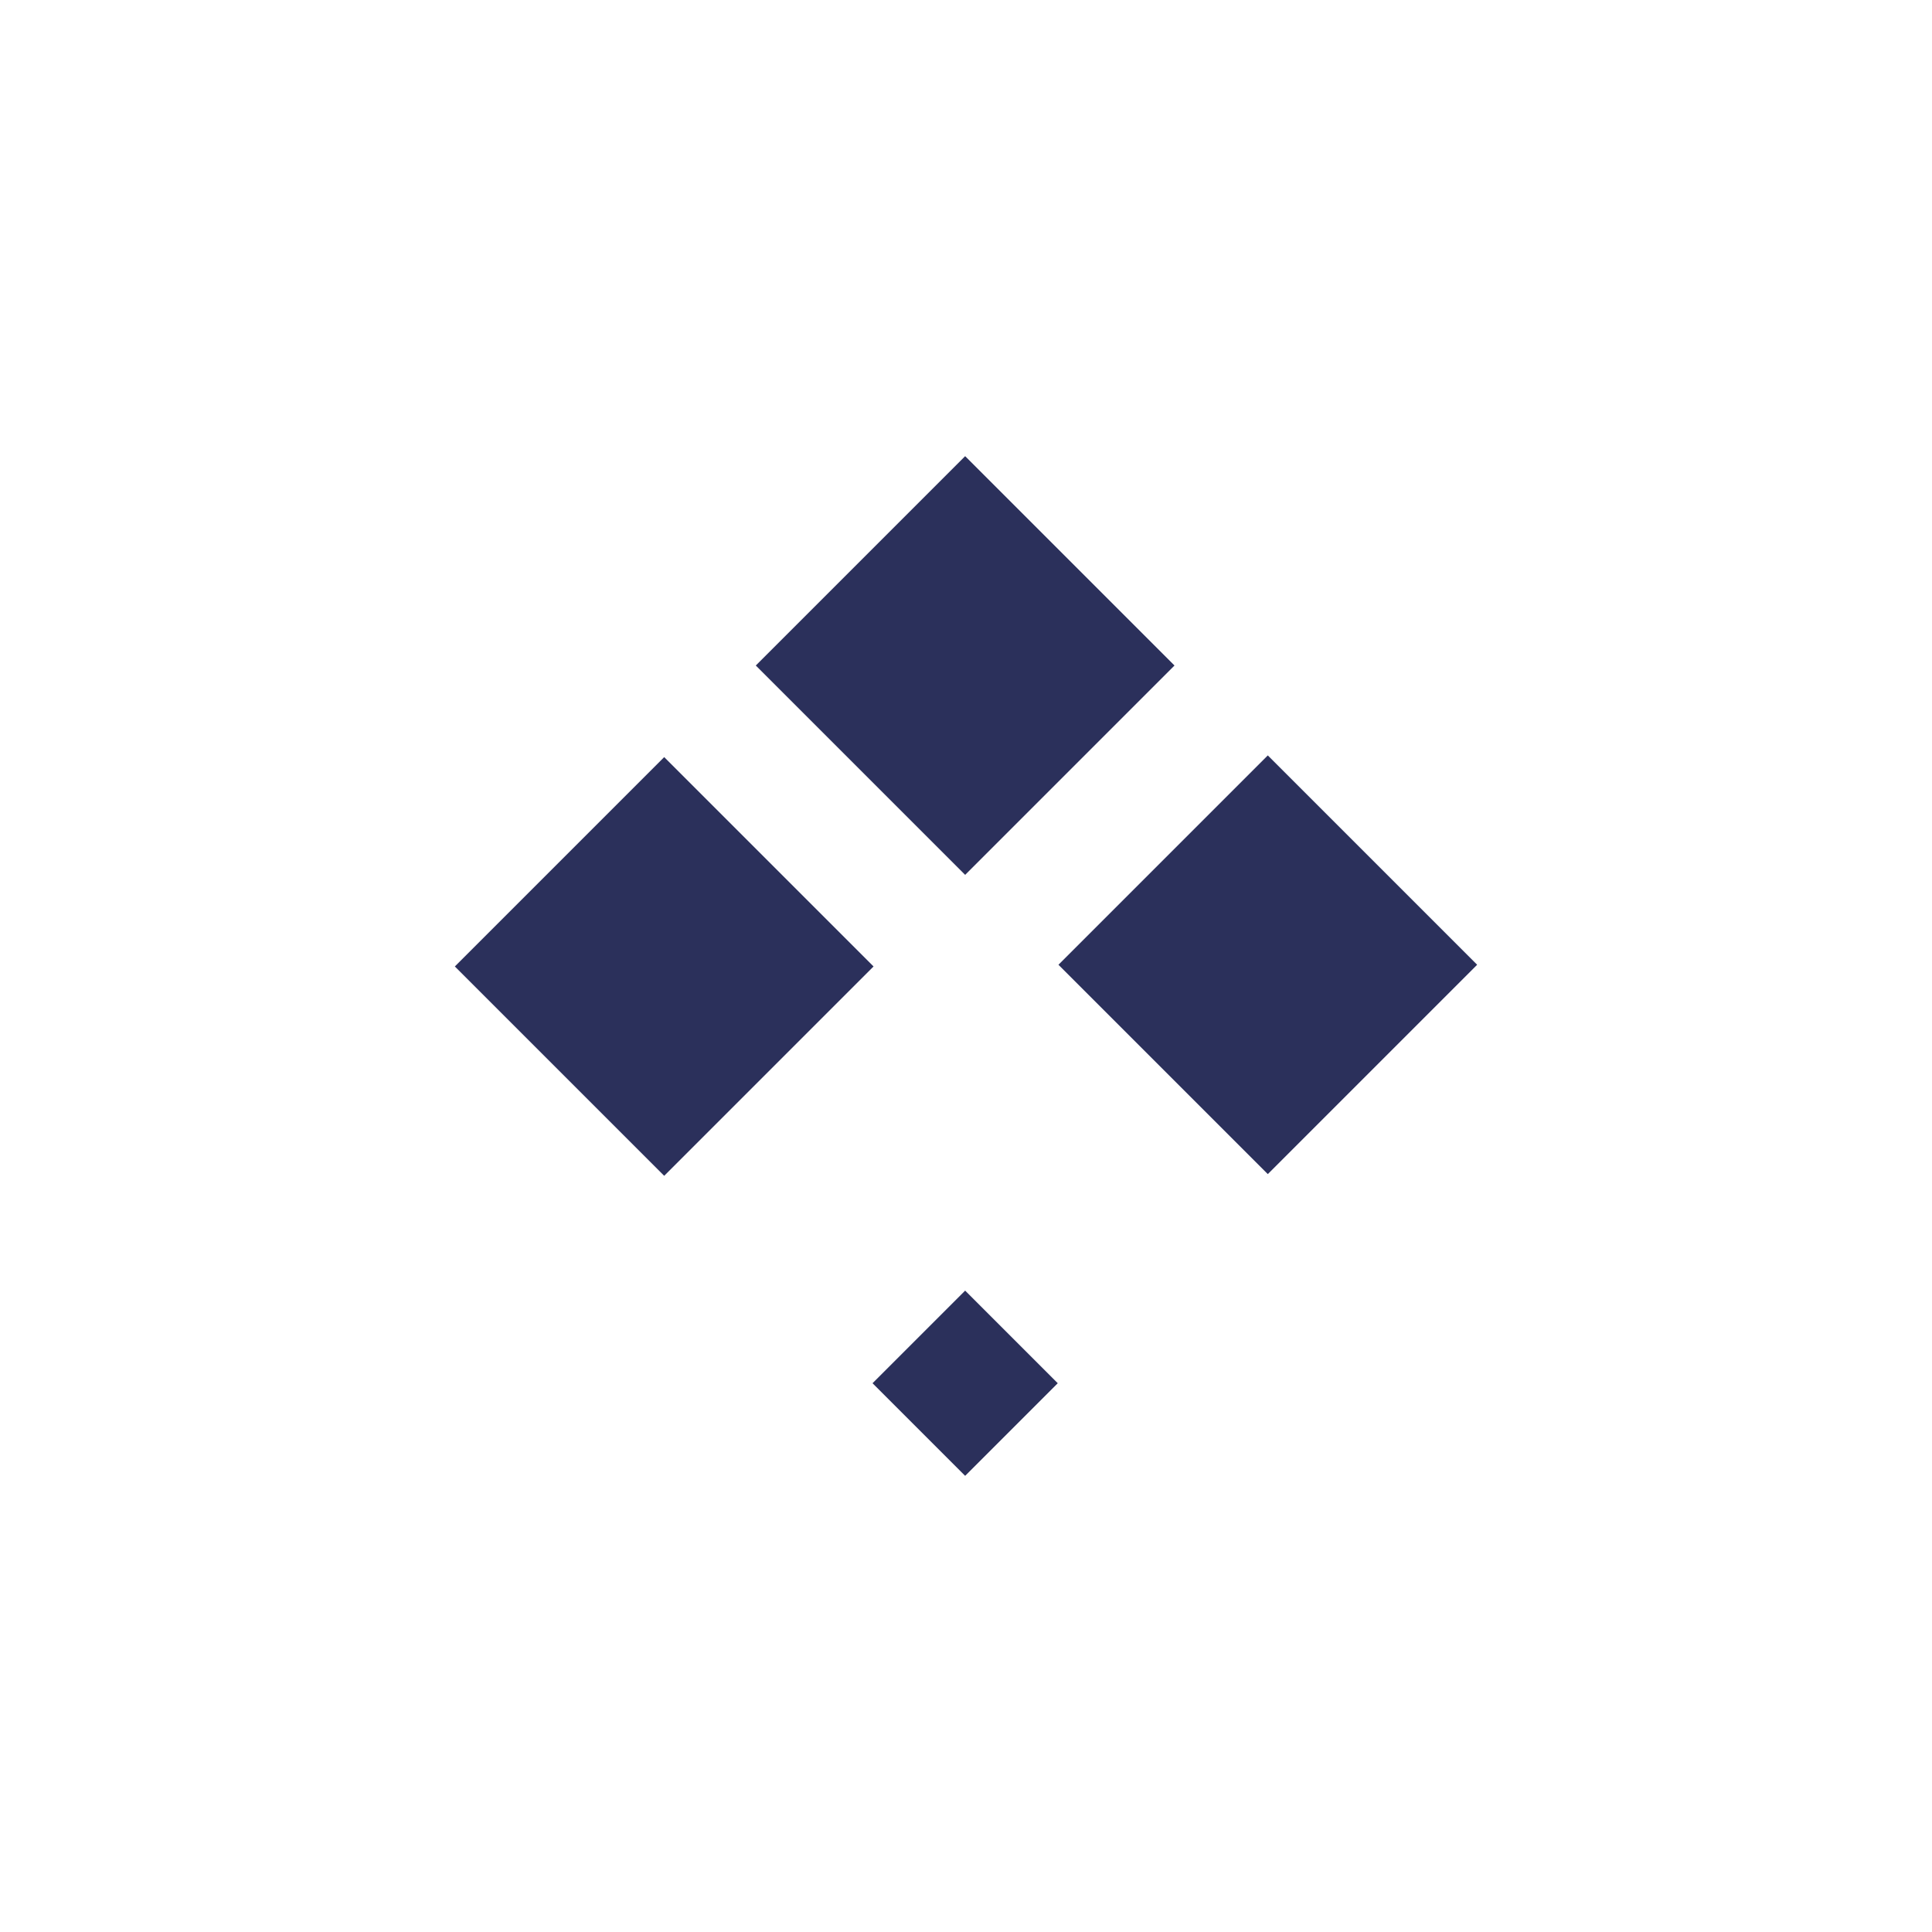 <svg xmlns="http://www.w3.org/2000/svg" id="Calque_1" viewBox="0 0 1080 1080"><defs><style>      .st0 {        fill: #2b305b;      }    </style></defs><g id="Calque_11" data-name="Calque_1"><g><rect class="st0" x="502.915" y="736.624" width="73.213" height="73.213" transform="translate(-388.734 607.973) rotate(-45)"></rect><rect class="st0" x="625.958" y="456.549" width="165.502" height="165.502" transform="translate(-173.767 659.09) rotate(-45)"></rect><rect class="st0" x="456.77" y="289.277" width="165.502" height="165.502" transform="translate(-105.041 490.463) rotate(-45)"></rect><rect class="st0" x="288.54" y="457.507" width="165.502" height="165.502" transform="translate(-273.271 420.78) rotate(-45)"></rect></g></g></svg>